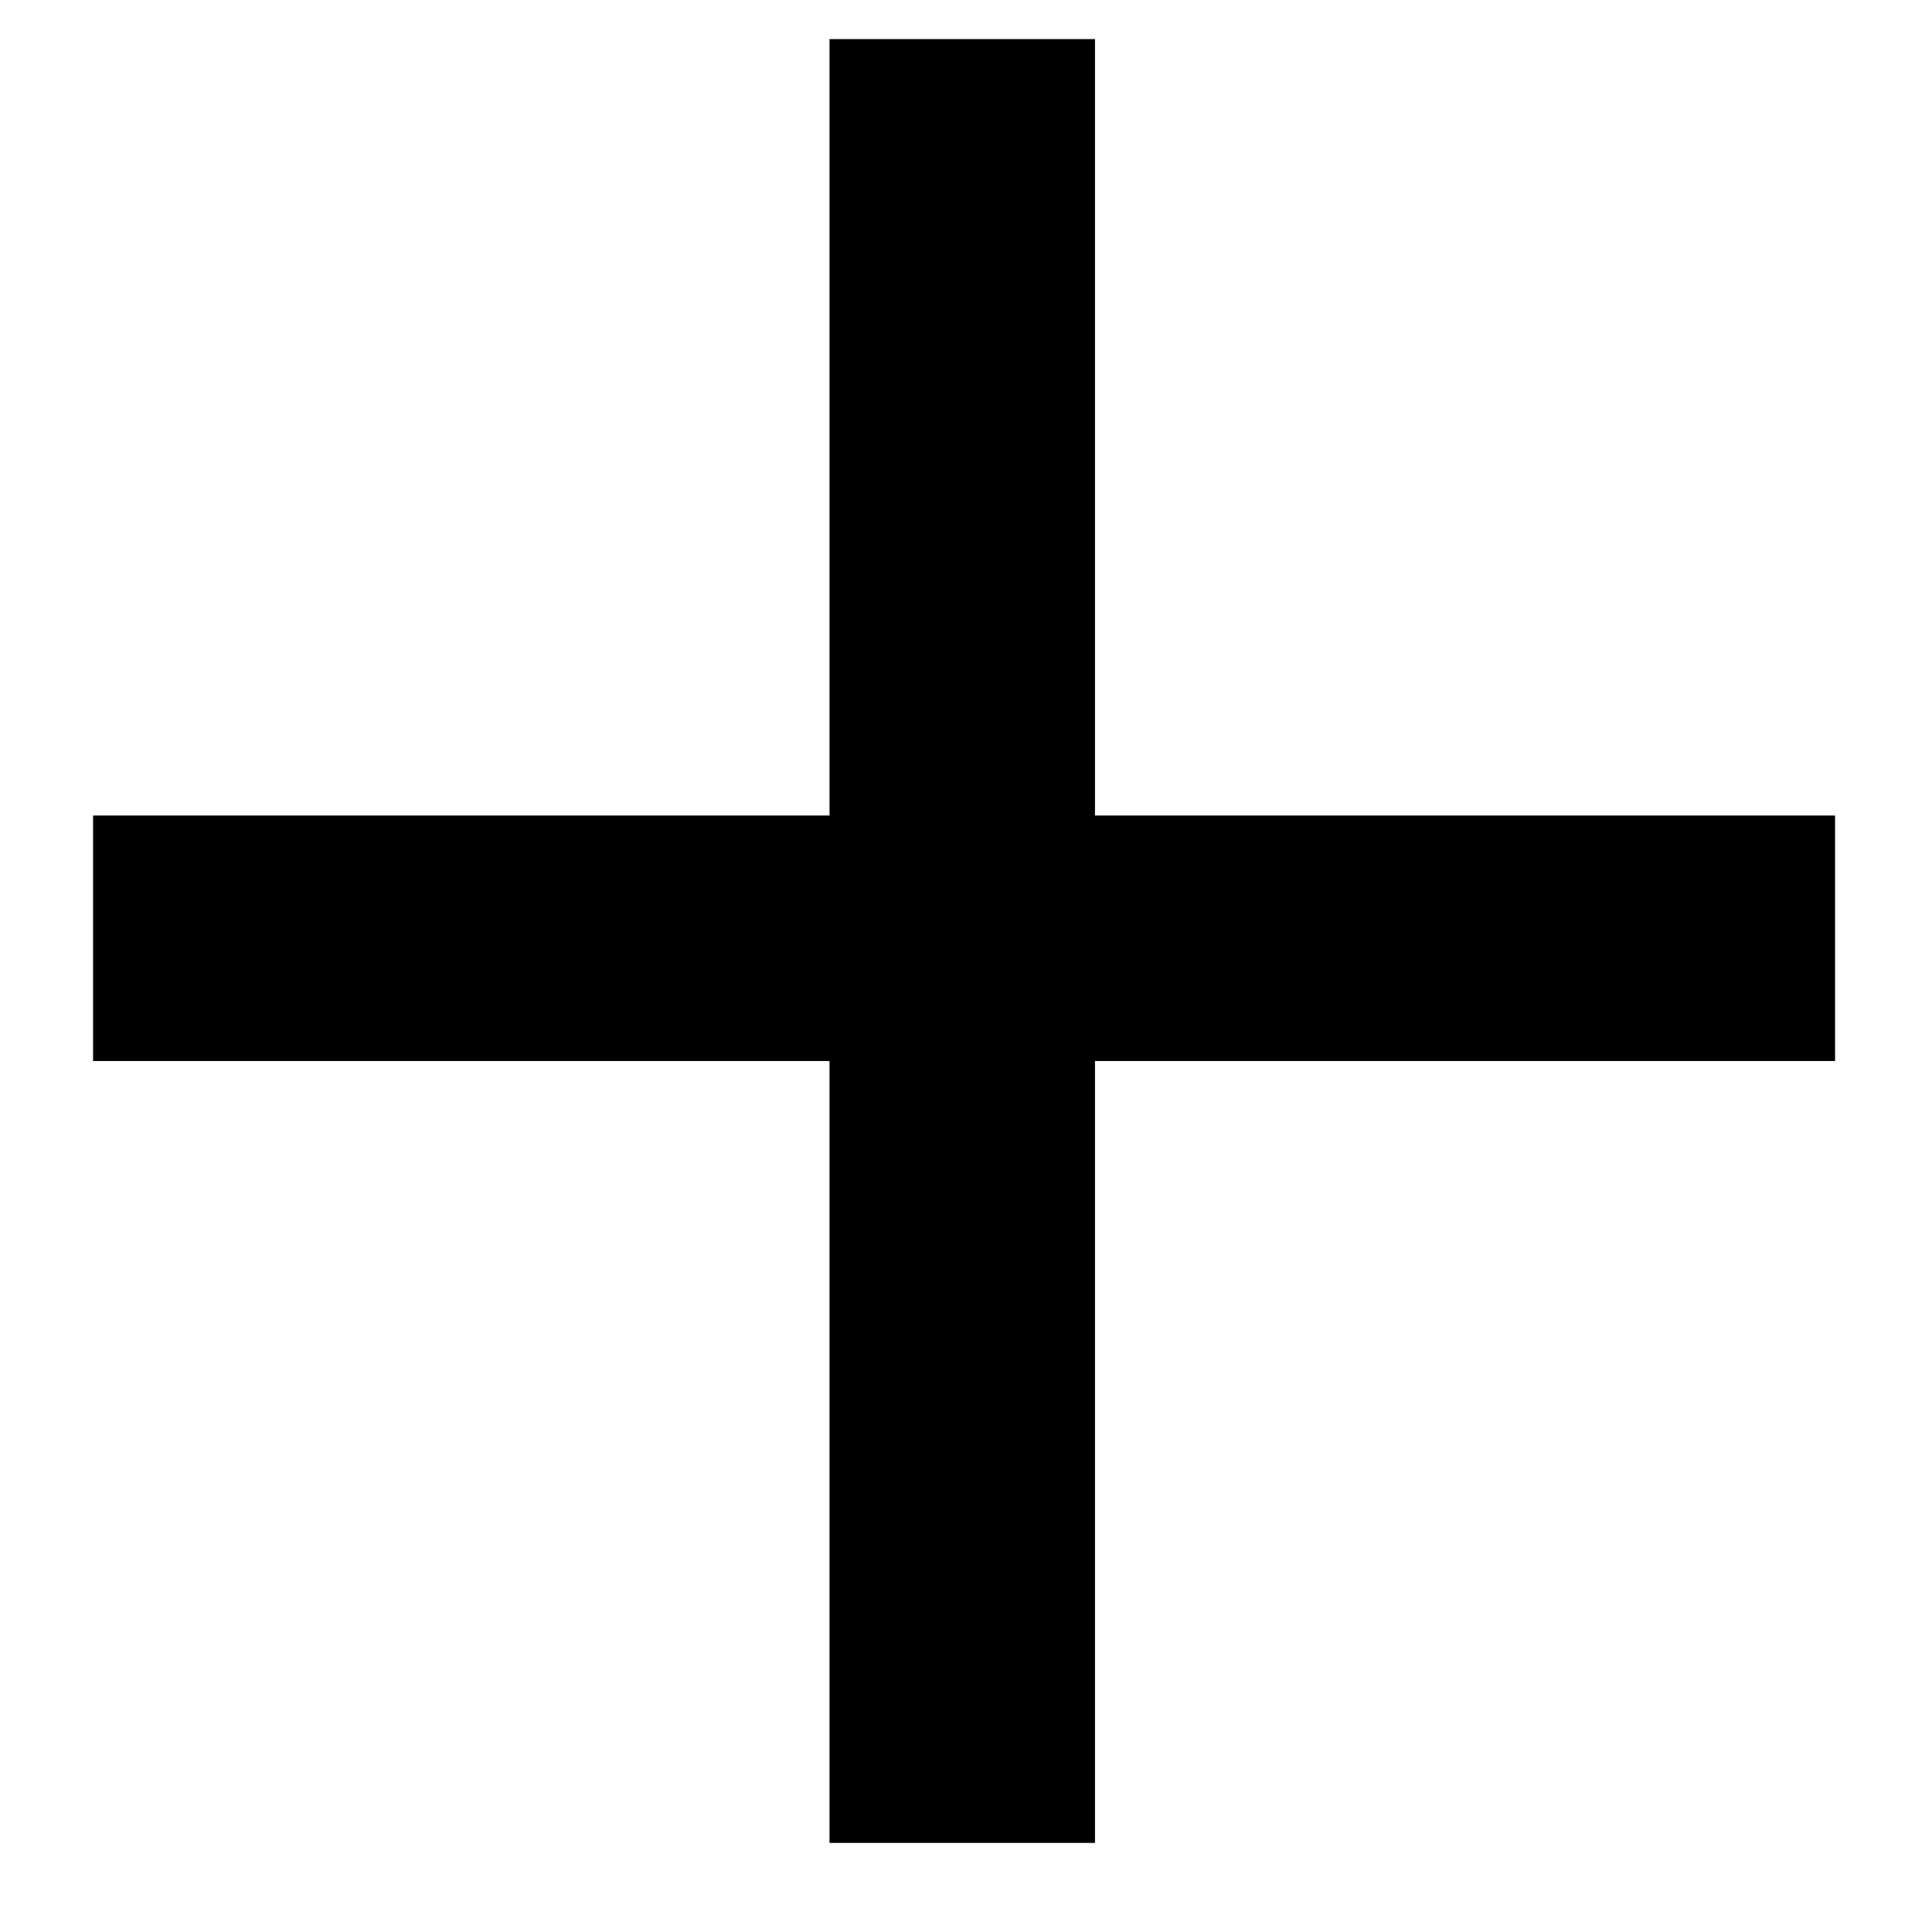 <svg width="17" height="17" viewBox="0 0 17 17" fill="none" xmlns="http://www.w3.org/2000/svg">
<path d="M9.635 0.344V7.176H16.147V9.336H9.635V16.216H7.299V9.336H0.819V7.176H7.299V0.344H9.635Z" fill="black"/>
</svg>
